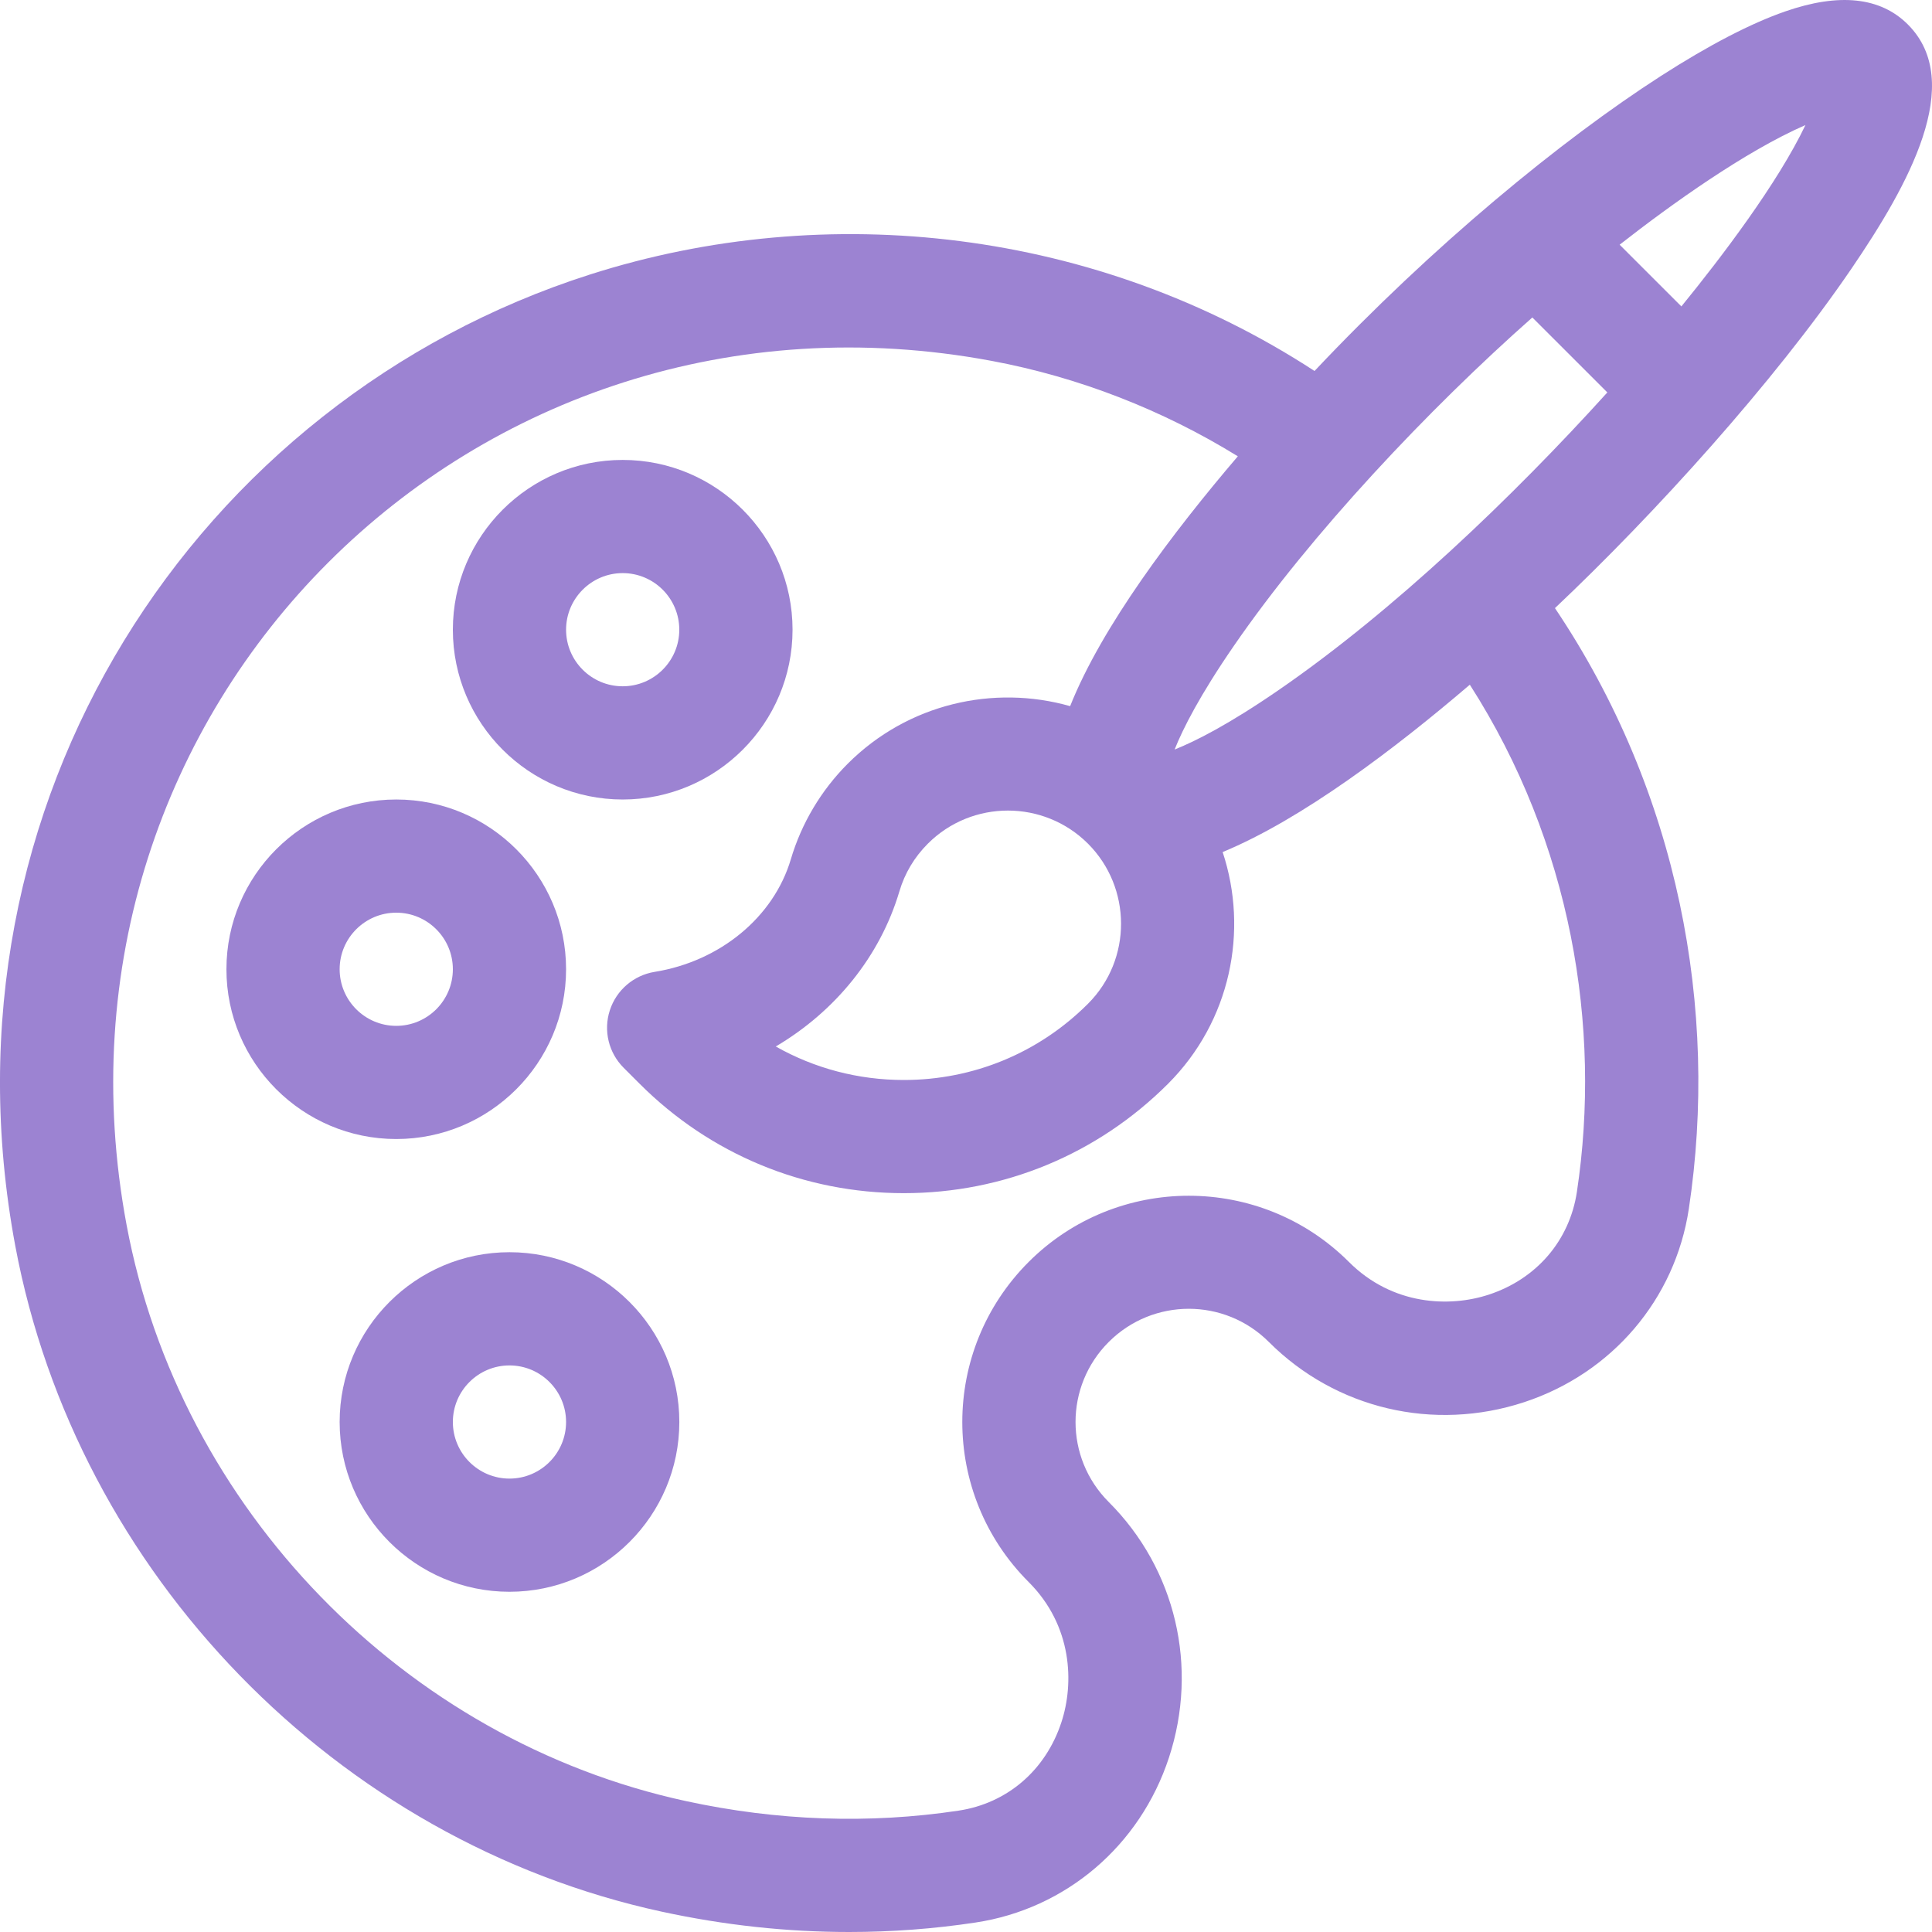 <?xml version="1.0" encoding="UTF-8"?> <svg xmlns="http://www.w3.org/2000/svg" width="50" height="50" viewBox="0 0 50 50" fill="none"> <path d="M16.115 11.903C13.692 11.903 11.72 13.874 11.72 16.297C11.72 18.719 13.692 20.691 16.115 20.691C18.539 20.691 20.511 18.719 20.511 16.297C20.511 13.874 18.539 11.903 16.115 11.903ZM16.115 17.761C15.307 17.761 14.65 17.104 14.65 16.297C14.65 15.489 15.308 14.832 16.115 14.832C16.923 14.832 17.58 15.489 17.58 16.297C17.58 17.104 16.923 17.761 16.115 17.761Z" fill="#9C83D2"></path> <path d="M10.255 20.691C7.832 20.691 5.86 22.662 5.86 25.084C5.86 27.507 7.832 29.478 10.255 29.478C12.679 29.478 14.65 27.507 14.65 25.084C14.65 22.662 12.679 20.691 10.255 20.691ZM10.255 26.549C9.447 26.549 8.79 25.892 8.79 25.084C8.79 24.277 9.447 23.62 10.255 23.62C11.063 23.62 11.72 24.277 11.72 25.084C11.72 25.892 11.063 26.549 10.255 26.549Z" fill="#9C83D2"></path> <path d="M13.185 32.407C10.762 32.407 8.79 34.378 8.79 36.801C8.79 39.224 10.762 41.195 13.185 41.195C15.609 41.195 17.581 39.224 17.581 36.801C17.581 34.378 15.609 32.407 13.185 32.407ZM13.185 38.266C12.377 38.266 11.72 37.609 11.72 36.801C11.72 35.993 12.378 35.337 13.185 35.337C13.993 35.337 14.65 35.994 14.65 36.801C14.65 37.609 13.993 38.266 13.185 38.266Z" fill="#9C83D2"></path> <path d="M47.914 6.955C49.383 4.801 50.878 2.135 49.375 0.633C48.666 -0.076 47.599 -0.19 46.203 0.295C45.31 0.605 44.226 1.168 42.98 1.969C40.416 3.619 37.089 6.346 34.02 9.601C28.392 5.933 21.419 5.137 15.263 7.106C5.091 10.359 -1.756 20.749 0.396 32.246C1.985 40.728 8.712 47.651 17.136 49.476C18.749 49.825 20.368 50 21.976 50C23.072 50 24.164 49.919 25.246 49.755C27.584 49.403 29.502 47.769 30.251 45.491C31.024 43.141 30.428 40.605 28.694 38.872C27.549 37.728 27.548 35.875 28.694 34.73C29.84 33.585 31.692 33.585 32.838 34.73C34.57 36.462 37.102 37.059 39.446 36.288C41.721 35.539 43.354 33.622 43.707 31.283C44.483 26.139 43.451 20.511 40.242 15.738C42.817 13.306 45.907 9.898 47.914 6.955ZM46.725 3.236C46.012 4.732 44.562 6.645 43.514 7.93L41.916 6.333C43.25 5.289 45.167 3.916 46.725 3.236ZM40.81 30.846C40.62 32.104 39.768 33.098 38.53 33.505C37.521 33.837 36.04 33.789 34.91 32.659C32.625 30.375 28.907 30.375 26.623 32.658C24.332 34.947 24.331 38.654 26.622 40.943C27.755 42.075 27.802 43.562 27.468 44.575C27.06 45.816 26.066 46.669 24.809 46.859C22.495 47.208 20.122 47.125 17.756 46.613C10.469 45.035 4.651 39.045 3.277 31.707C0.766 18.299 12.246 6.829 25.671 9.341C27.916 9.761 30.087 10.607 32.035 11.809C30.357 13.774 28.515 16.213 27.695 18.275C25.716 17.713 23.497 18.208 21.941 19.763C21.252 20.452 20.742 21.307 20.467 22.237C20.023 23.734 18.639 24.878 16.942 25.152C16.399 25.24 15.951 25.625 15.782 26.148C15.612 26.671 15.751 27.245 16.14 27.634L16.554 28.048C18.38 29.874 20.809 30.879 23.391 30.879C25.974 30.879 28.402 29.874 30.229 28.048C31.848 26.429 32.318 24.09 31.642 22.051C33.696 21.202 36.102 19.377 38.039 17.72C40.664 21.817 41.454 26.573 40.81 30.846ZM28.157 25.977C26.884 27.25 25.191 27.95 23.391 27.95C22.211 27.95 21.077 27.649 20.077 27.083C21.611 26.178 22.775 24.756 23.276 23.069C23.415 22.6 23.663 22.184 24.013 21.834C25.155 20.692 27.014 20.692 28.157 21.834C29.291 22.969 29.305 24.829 28.157 25.977ZM33.085 17.863C31.804 18.745 30.943 19.181 30.399 19.398C30.615 18.854 31.052 17.993 31.934 16.712C33.933 13.809 36.98 10.582 39.657 8.216L41.598 10.156C39.15 12.863 36.057 15.818 33.085 17.863Z" fill="#9C83D2"></path> </svg> 